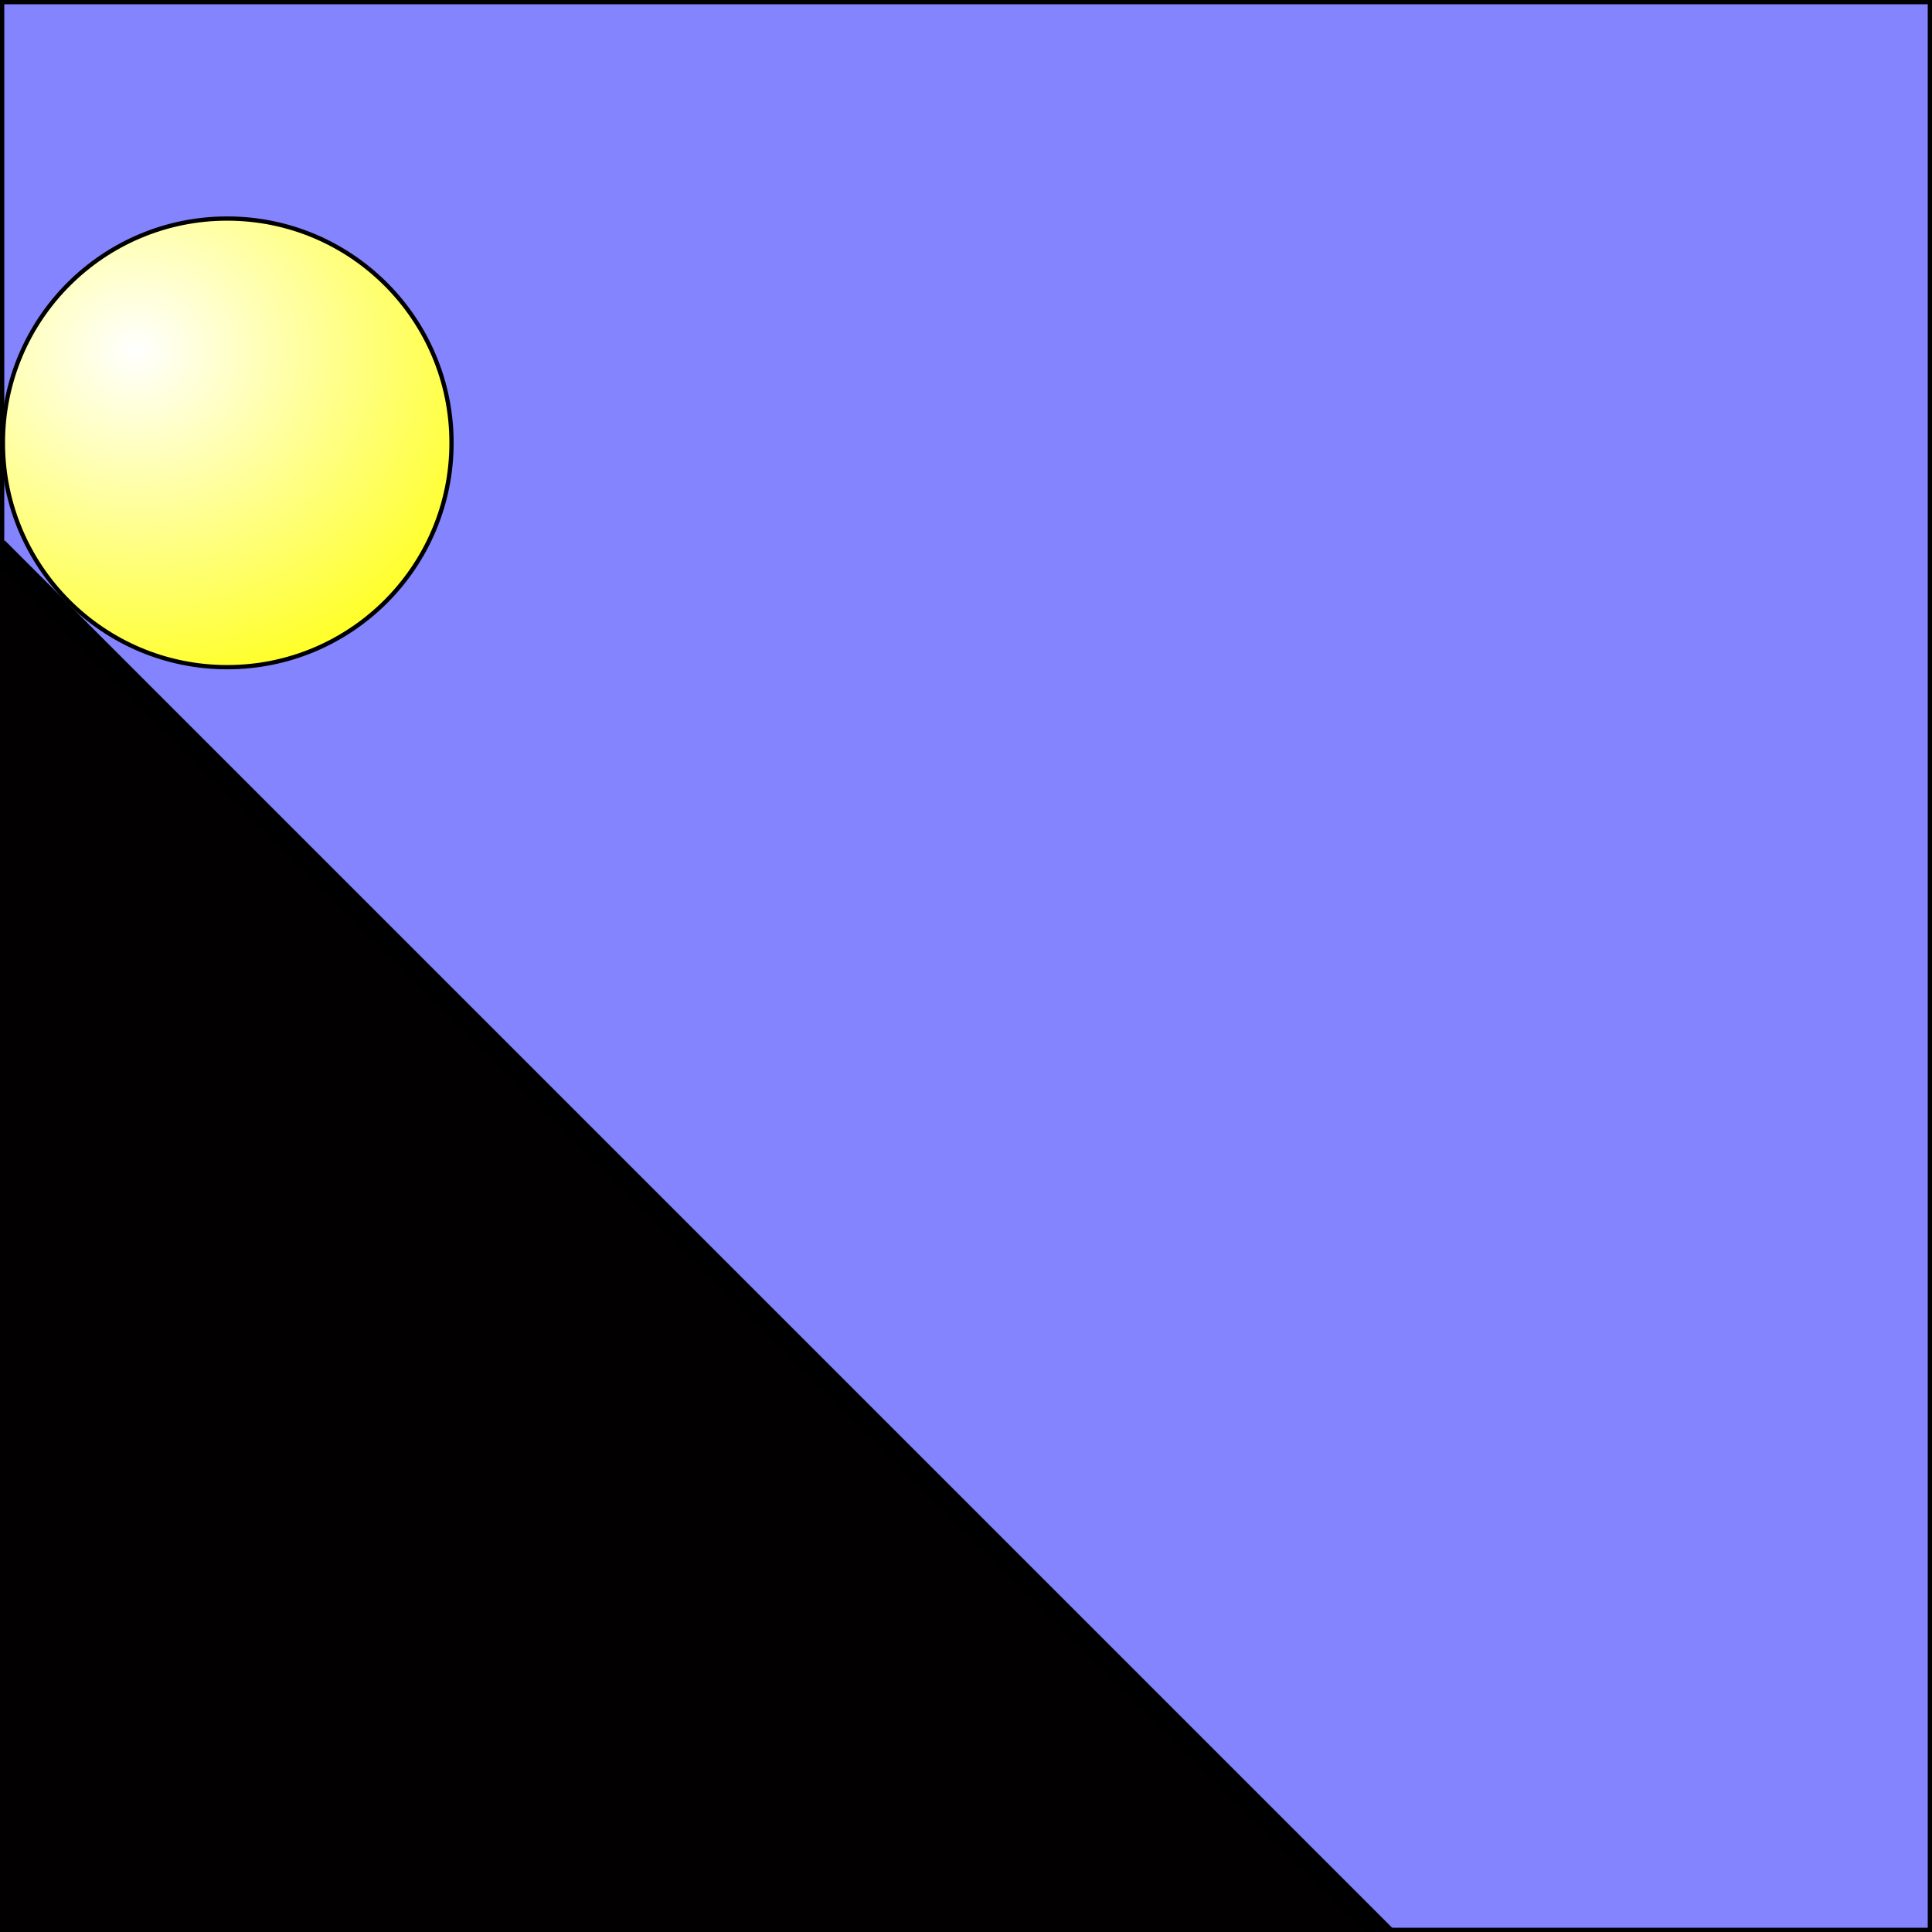 <?xml version="1.0" encoding="UTF-8" standalone="no"?>
<svg
   xmlns:dc="http://purl.org/dc/elements/1.1/"
   xmlns:cc="http://creativecommons.org/ns#"
   xmlns:rdf="http://www.w3.org/1999/02/22-rdf-syntax-ns#"
   xmlns:svg="http://www.w3.org/2000/svg"
   xmlns="http://www.w3.org/2000/svg"
   xmlns:xlink="http://www.w3.org/1999/xlink"
   xmlns:sodipodi="http://sodipodi.sourceforge.net/DTD/sodipodi-0.dtd"
   xmlns:inkscape="http://www.inkscape.org/namespaces/inkscape"
   id="svg2"
   height="453.55"
   width="453.55"
   version="1.1"
   viewBox="0 0 453.548 453.548"
   inkscape:version="0.91 r13725"
   sodipodi:docname="ramprollGradient.svg">
  <rect x="0" y="0" width="453.548" height="453.548" fill="#333333" stroke="none"/>
  <defs id="defs9">
    <linearGradient
       inkscape:collect="always"
       id="linearGradient4136">
      <stop
         style="stop-color:#ffffff;stop-opacity:1"
         offset="0"
         id="stop4138" />
      <stop
         style="stop-color:#ffff00;stop-opacity:1"
         offset="1"
         id="stop4140" />
    </linearGradient>
    <radialGradient
       inkscape:collect="always"
       xlink:href="#linearGradient4136"
       id="radialGradient4142"
       cx="31.935"
       cy="681.371"
       fx="31.935"
       fy="681.371"
       r="53.158"
       gradientUnits="userSpaceOnUse"
       gradientTransform="matrix(1.972,0,1.4245582e-8,1.779,-31.033,-531.021)" />
  </defs>
  <sodipodi:namedview
     pagecolor="#ffffff"
     bordercolor="#666666"
     borderopacity="1"
     objecttolerance="10"
     gridtolerance="10"
     guidetolerance="10"
     inkscape:pageopacity="0"
     inkscape:pageshadow="2"
     inkscape:window-width="1552"
     inkscape:window-height="914"
     id="namedview7"
     showgrid="false"
     inkscape:zoom="1.4717425"
     inkscape:cx="232.28098"
     inkscape:cy="289.70628"
     inkscape:window-x="132"
     inkscape:window-y="56"
     inkscape:window-maximized="0"
     inkscape:current-layer="layer1" />
<style>
.rollingball {
    animation: rolling 2s ease-in infinite;
}
@keyframes rolling {
    from { transform: translate( 0, 0 ); }
    to { transform: translate( 300%, 300% ); }
}
</style>
  <g id="layer1"
     transform="translate(0 -598.81)"
     stroke="#000">
    <rect
       id="rect4146"
       height="452.55"
       width="452.55"
       y="599.31"
       x=".5"
       stroke-width="1px"
       fill-rule="evenodd"
       fill="#9e9eff"
       style="fill:#8484ff;fill-opacity:1" />
    <rect
       id="rect4135"
       width="459.313"
       height="372.832"
       x="516.511"
       y="514.907"
       transform="matrix(0.707,0.707,-0.707,0.707,0,0)"
       style="fill-opacity:1;fill:#020000;stroke-dasharray:none;stroke-linecap:round;stroke-miterlimit:4;stroke-opacity:1;stroke-width:5;stroke:#000" />
    <circle
       class="rollingball"
       id="path4158"
       inkscape:transform-center-x="-11.550889"
       inkscape:transform-center-y="-13.589277"
       cx="53.338"
       cy="702.774"
       r="52.658"
       style="fill-opacity:1;fill:url(#radialGradient4142)" />
  </g>
</svg>
